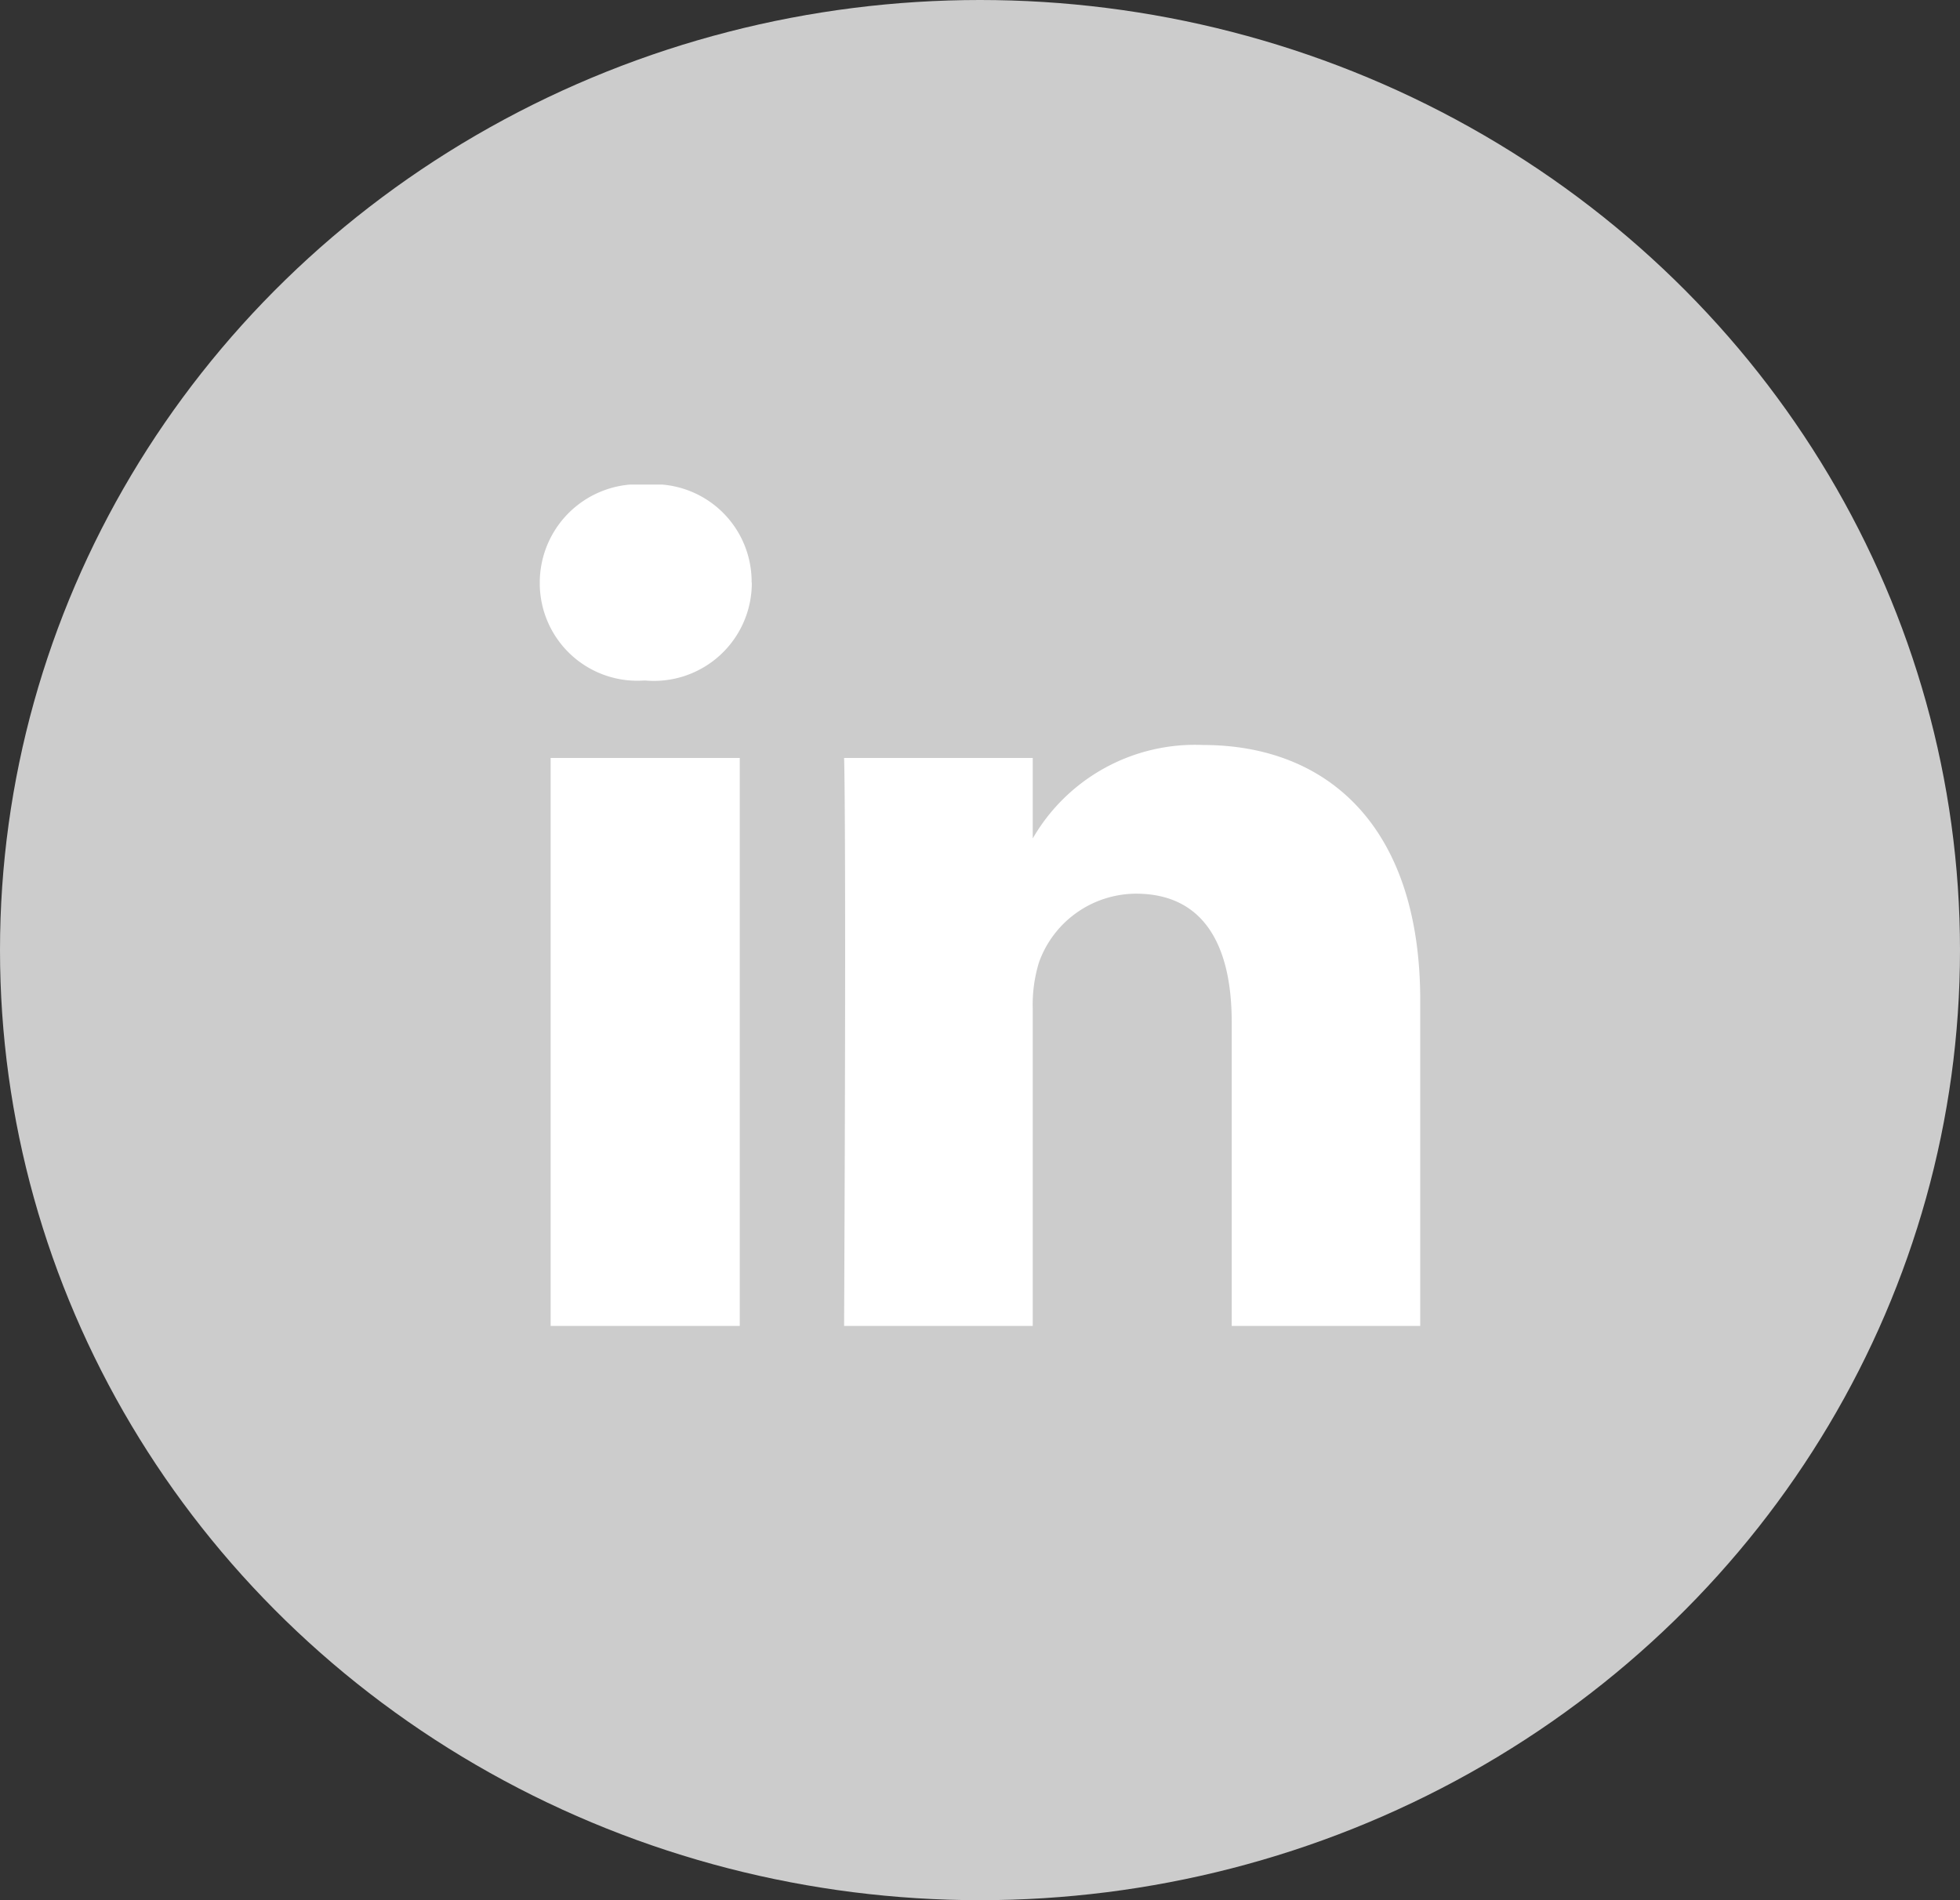 <svg xmlns="http://www.w3.org/2000/svg" xmlns:xlink="http://www.w3.org/1999/xlink" width="33" height="32" viewBox="0 0 33 32"><rect x="0" y="0" width="33" height="32" fill="#333333" stroke="none"/><defs><clipPath id="a"><path d="M0,4.339H14.824V-9.83H0Z" transform="translate(0 9.83)" fill="#fff"/></clipPath></defs><g transform="translate(-1585 -71.5)"><g transform="translate(-104 49.5)"><ellipse cx="16.5" cy="16" rx="16.5" ry="16" transform="translate(1689 22)" fill="#ccc"/></g><g transform="translate(1594.088 89.49)"><g transform="translate(0 -9.83)" clip-path="url(#a)"><path d="M3.367-5.226H.183V4.339H3.367Zm.2-2.953A1.642,1.642,0,0,0,1.794-9.83,1.658,1.658,0,0,0,0-8.18a1.642,1.642,0,0,0,1.756,1.65h.02A1.648,1.648,0,0,0,3.57-8.18M14.824-1.144c0-2.933-1.564-4.3-3.657-4.3A3.155,3.155,0,0,0,8.281-3.837H8.3V-5.226H5.124s.039.9,0,9.565H8.3V-1a2.427,2.427,0,0,1,.105-.783,1.742,1.742,0,0,1,1.632-1.157c1.149,0,1.613.878,1.613,2.162V4.339h3.174Z" transform="translate(0 9.83)" fill="#fff"/></g></g></g></svg>